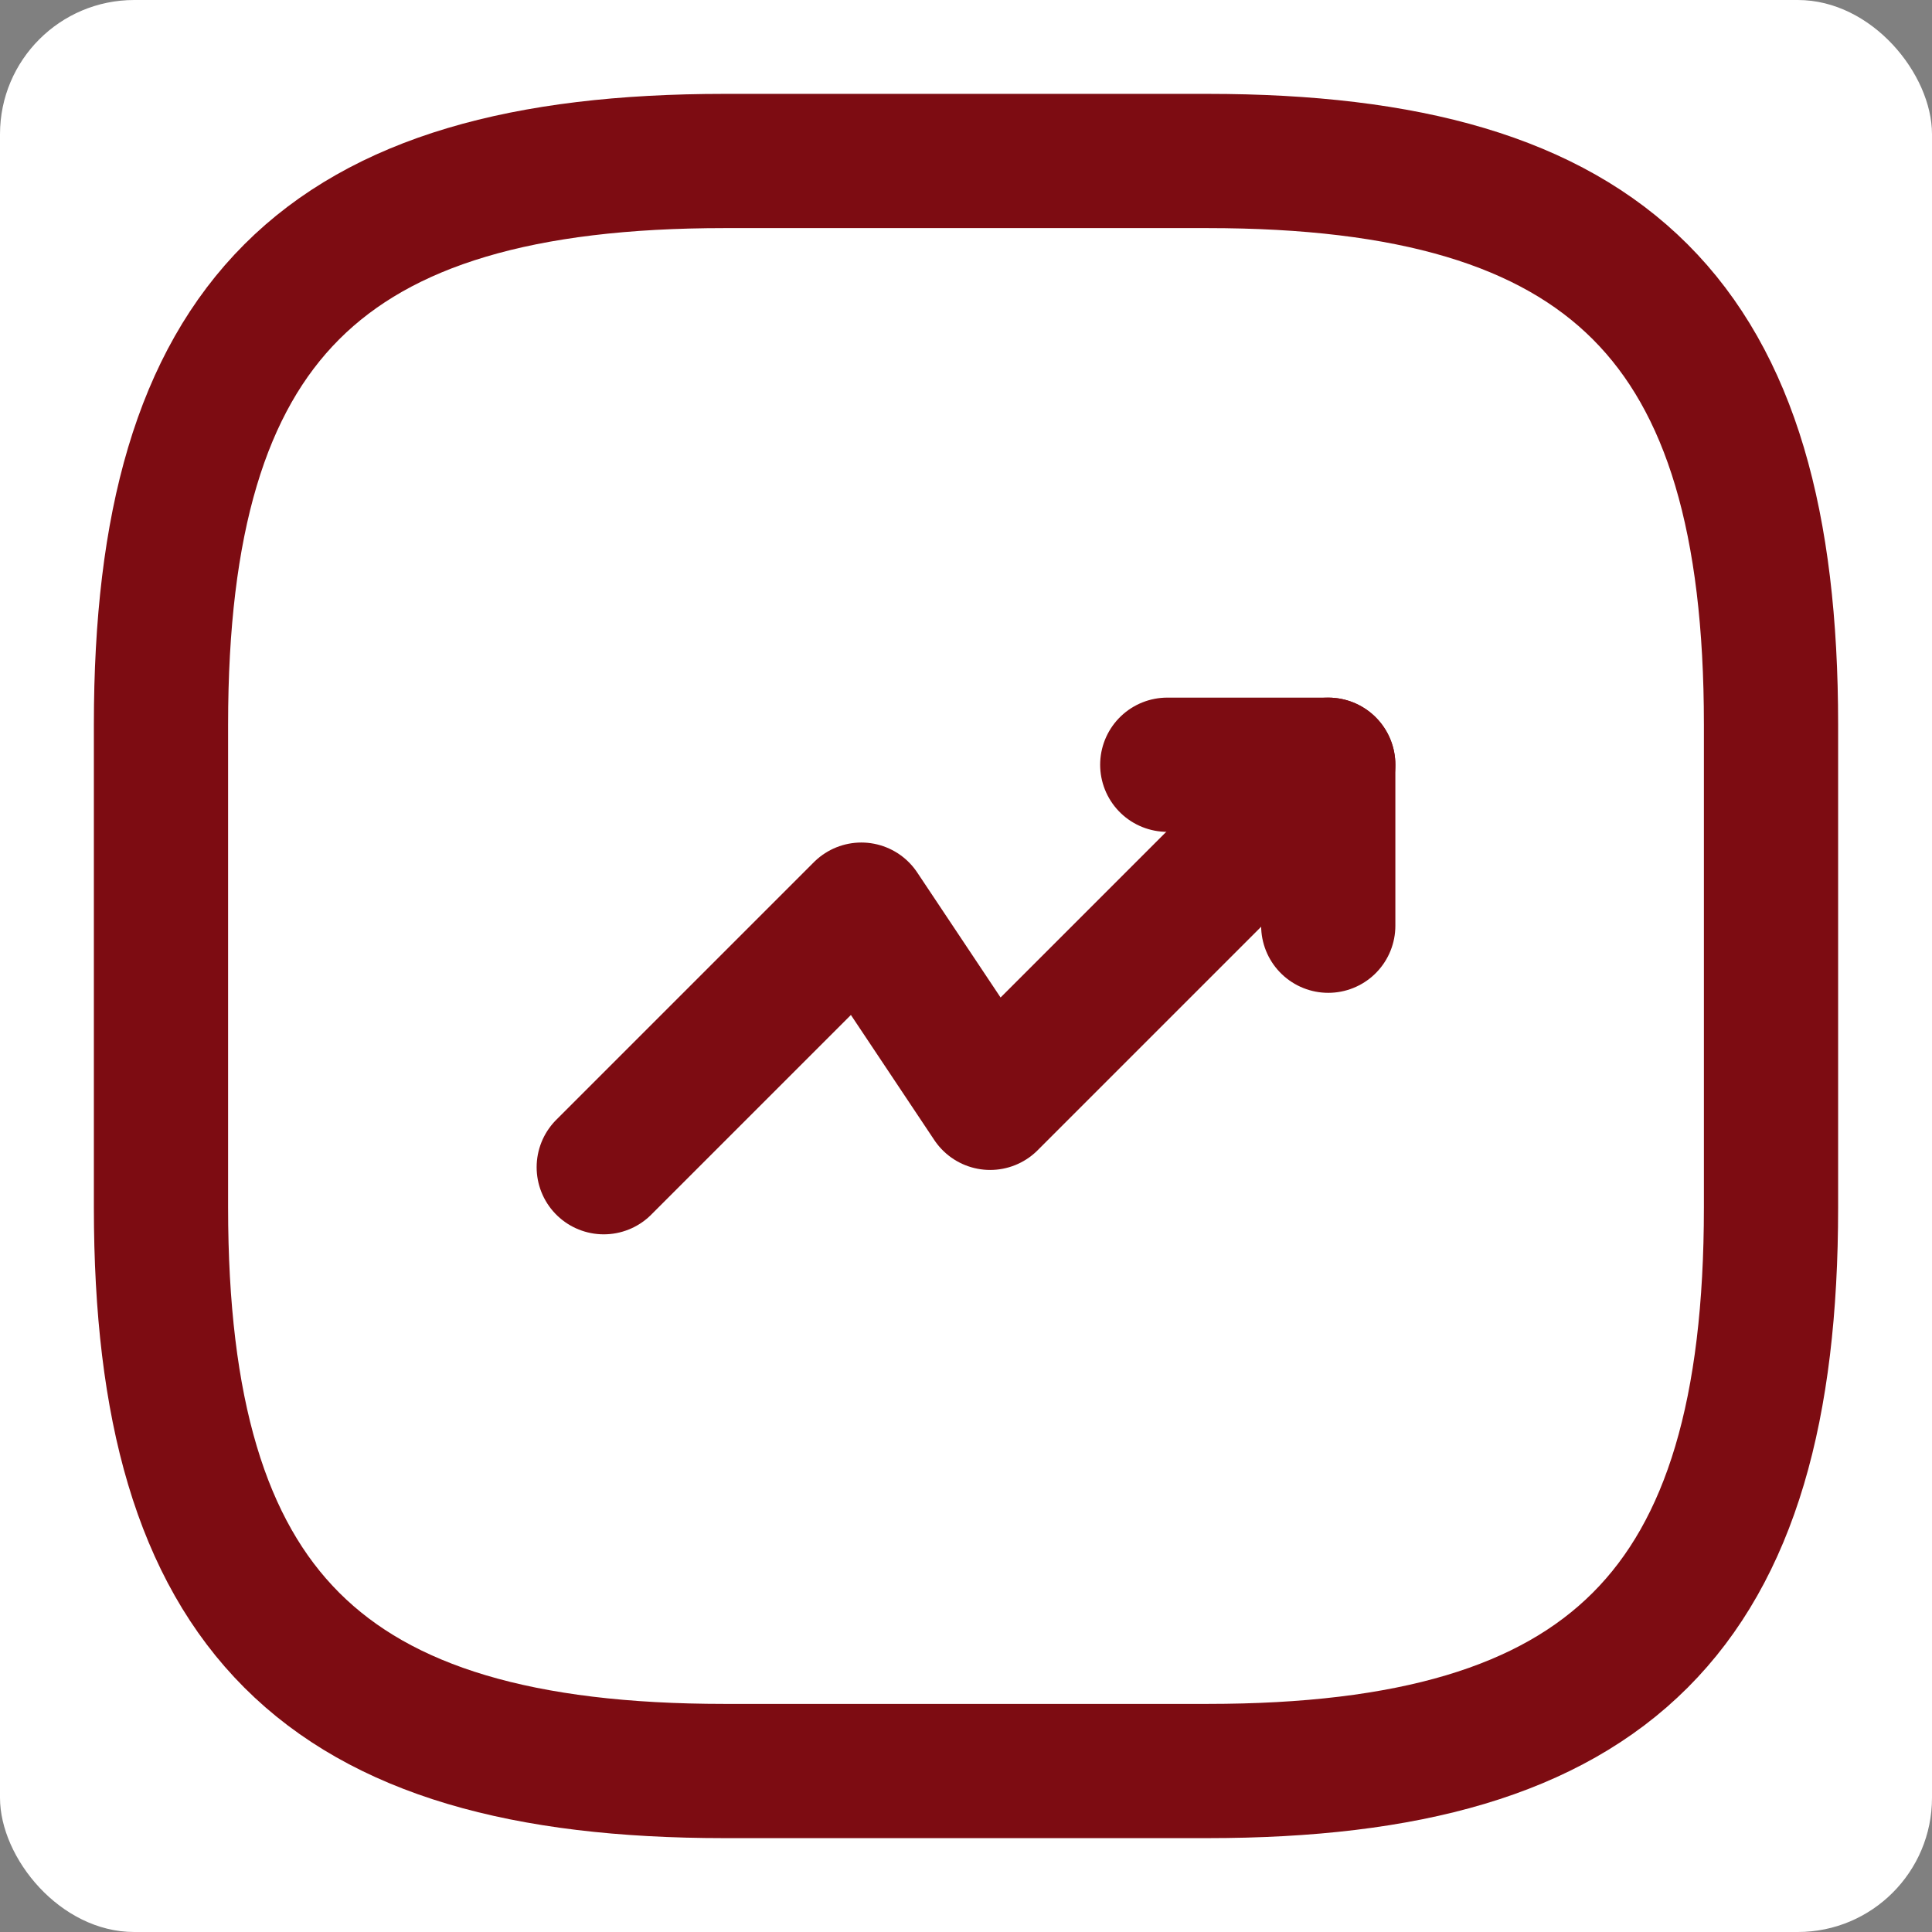 <svg fill="none" height="40" viewBox="0 0 40 40" width="40" xmlns="http://www.w3.org/2000/svg"><rect x="0" y="0" width="40" height="40" fill="#808080" stroke="none"/><rect fill="#fff" height="40" rx="2.779" width="40"/><g stroke="#7d0c12" stroke-linecap="round" stroke-linejoin="round" stroke-width="2.779"><path d="m27.5 15.833-7 7-2.667-4-5.333 5.333"/><path d="m24.167 15.833h3.333v3.333"/><path d="m15 36.667h10c8.333 0 11.667-3.333 11.667-11.667v-10c0-8.333-3.333-11.667-11.667-11.667h-10c-8.333 0-11.667 3.333-11.667 11.667v10c0 8.333 3.333 11.667 11.667 11.667z"/></g></svg>